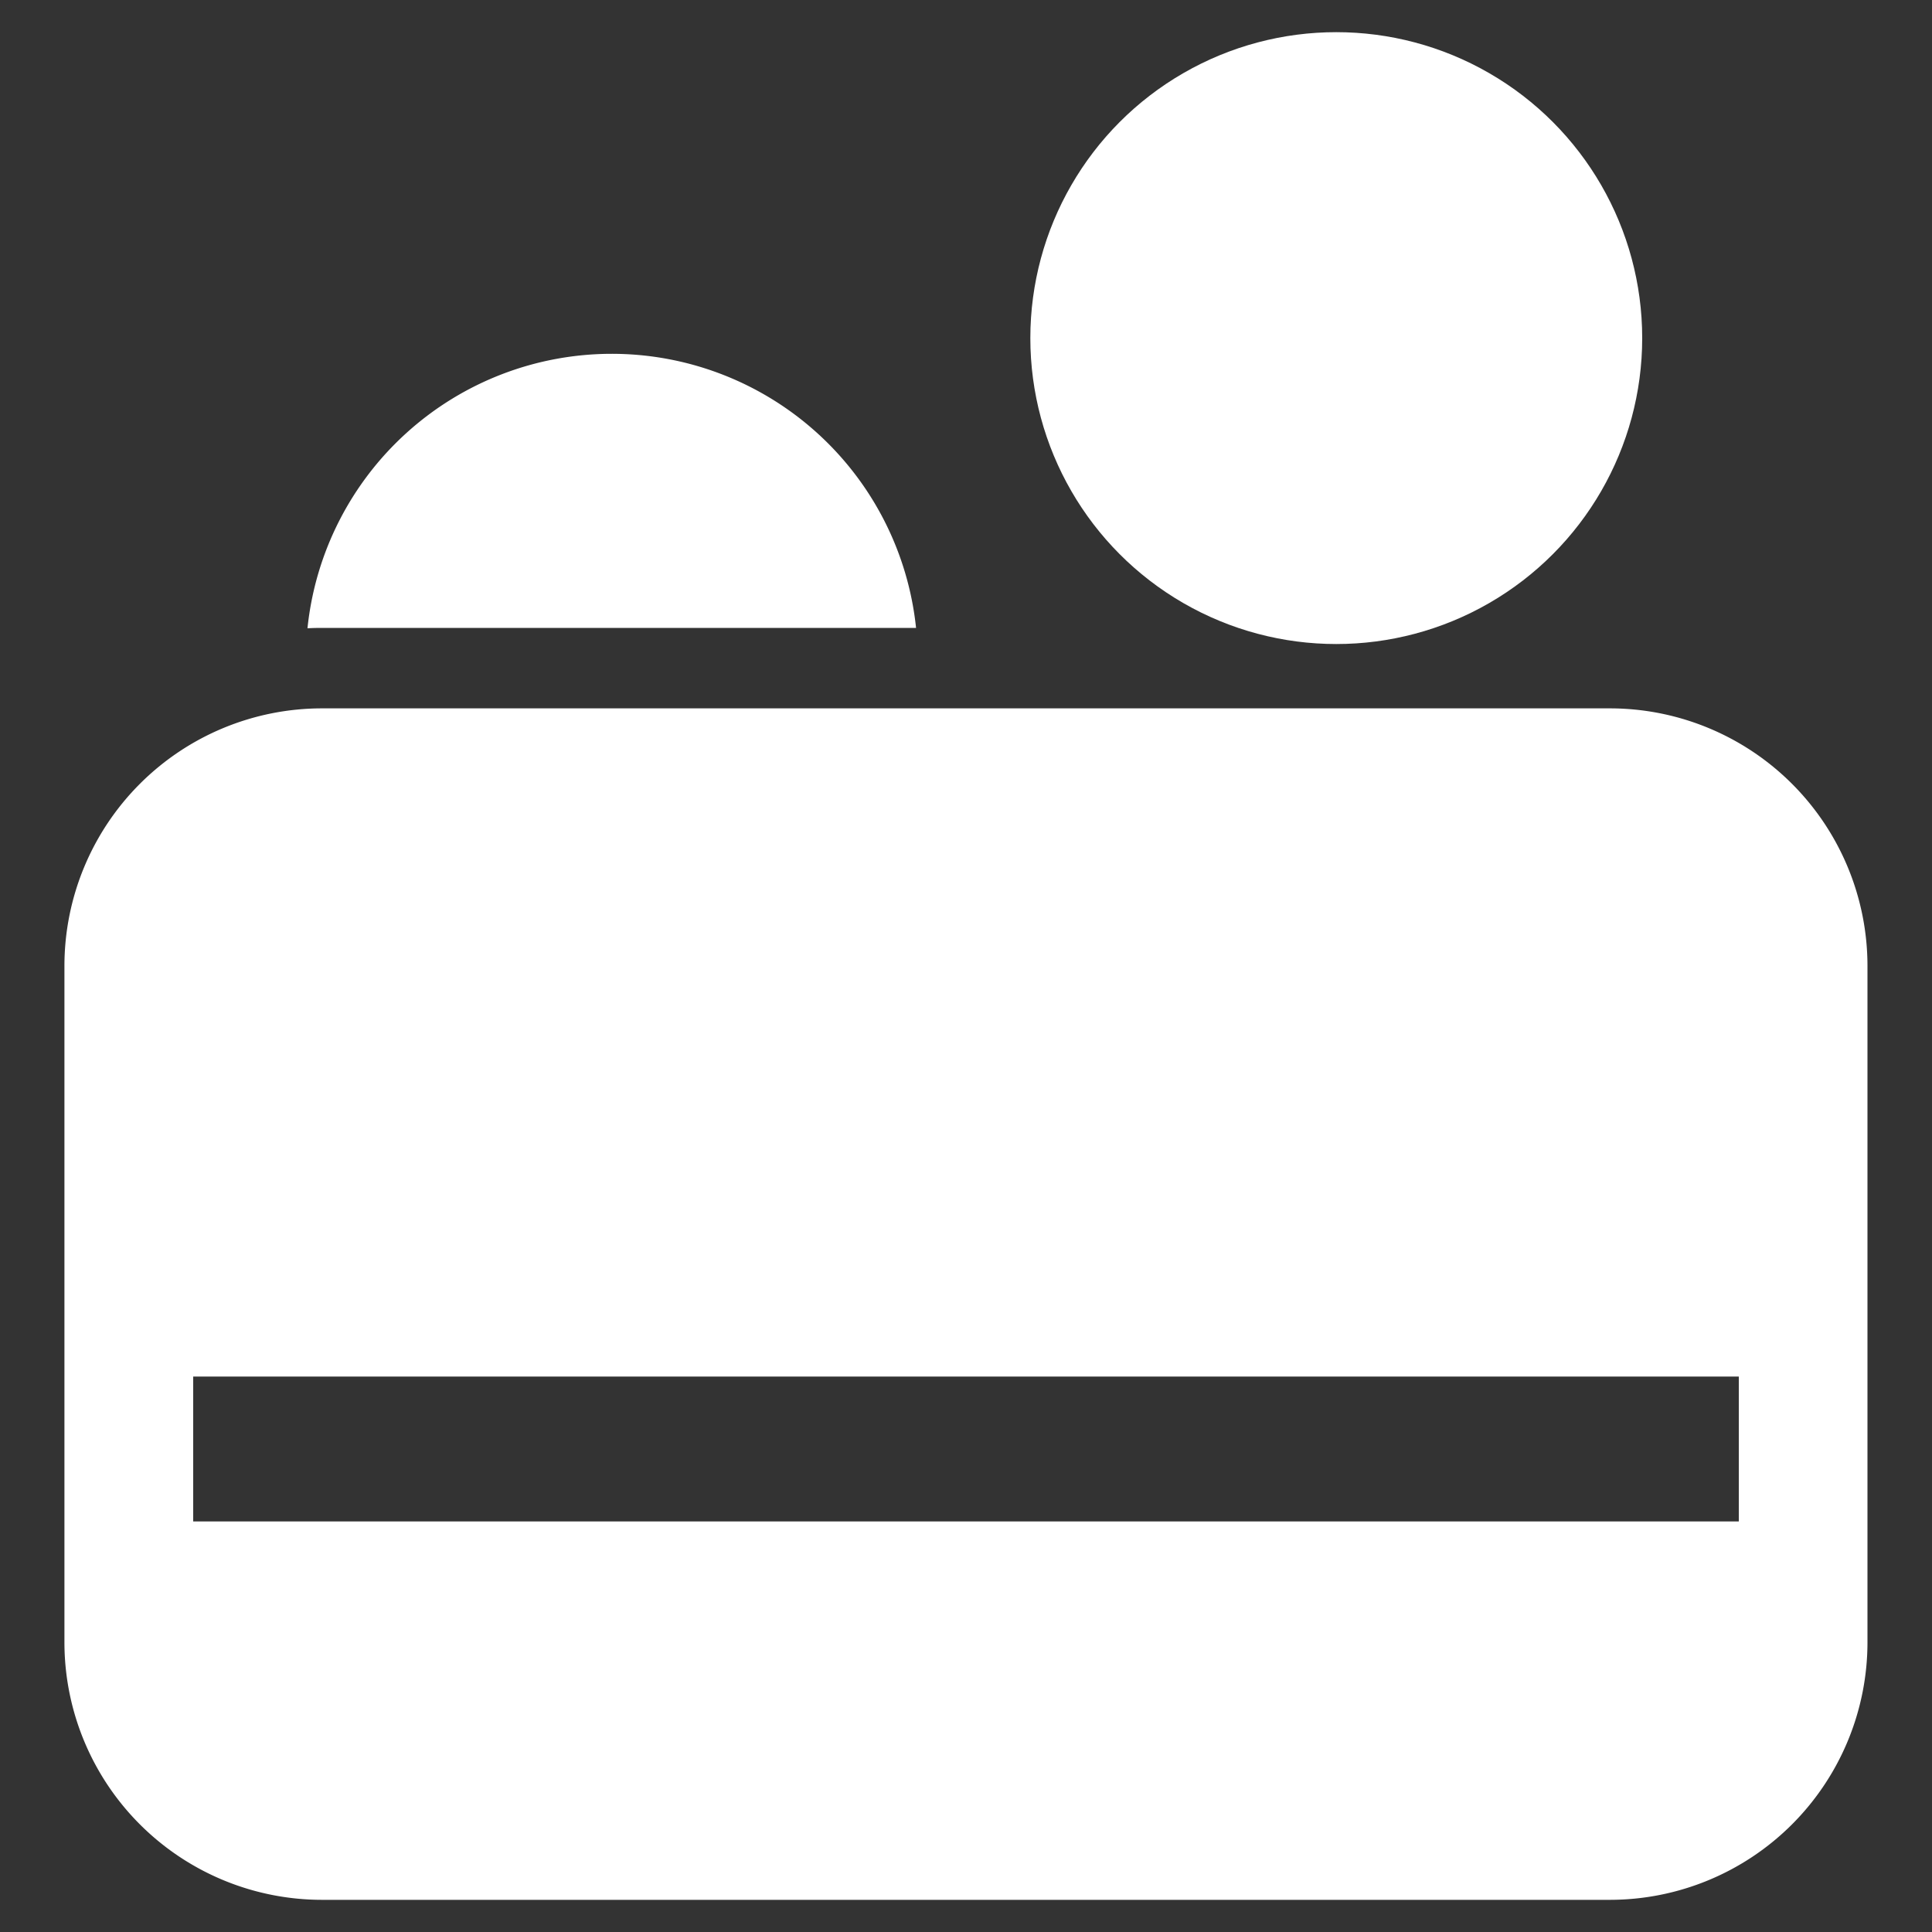 <svg width="20" height="20" viewBox="0 0 20 20" fill="none" xmlns="http://www.w3.org/2000/svg"><rect x="0" y="0" width="20" height="20" fill="#333333" stroke="none"/><circle cx="13.833" cy="3.5" r="3.167" fill="#fff"/><path fill-rule="evenodd" clip-rule="evenodd" d="M3.333 7.333A2.667 2.667 0 0 0 .667 10v7a2.667 2.667 0 0 0 2.666 2.667h13.334A2.667 2.667 0 0 0 19.332 17v-7a2.667 2.667 0 0 0-2.666-2.667H3.332ZM2 15.75h16v-1.5H2v1.5ZM9.483 6.5h-6.15c-.05 0-.1.001-.15.004a3.167 3.167 0 0 1 6.3-.004Z" fill="#fff"/></svg>